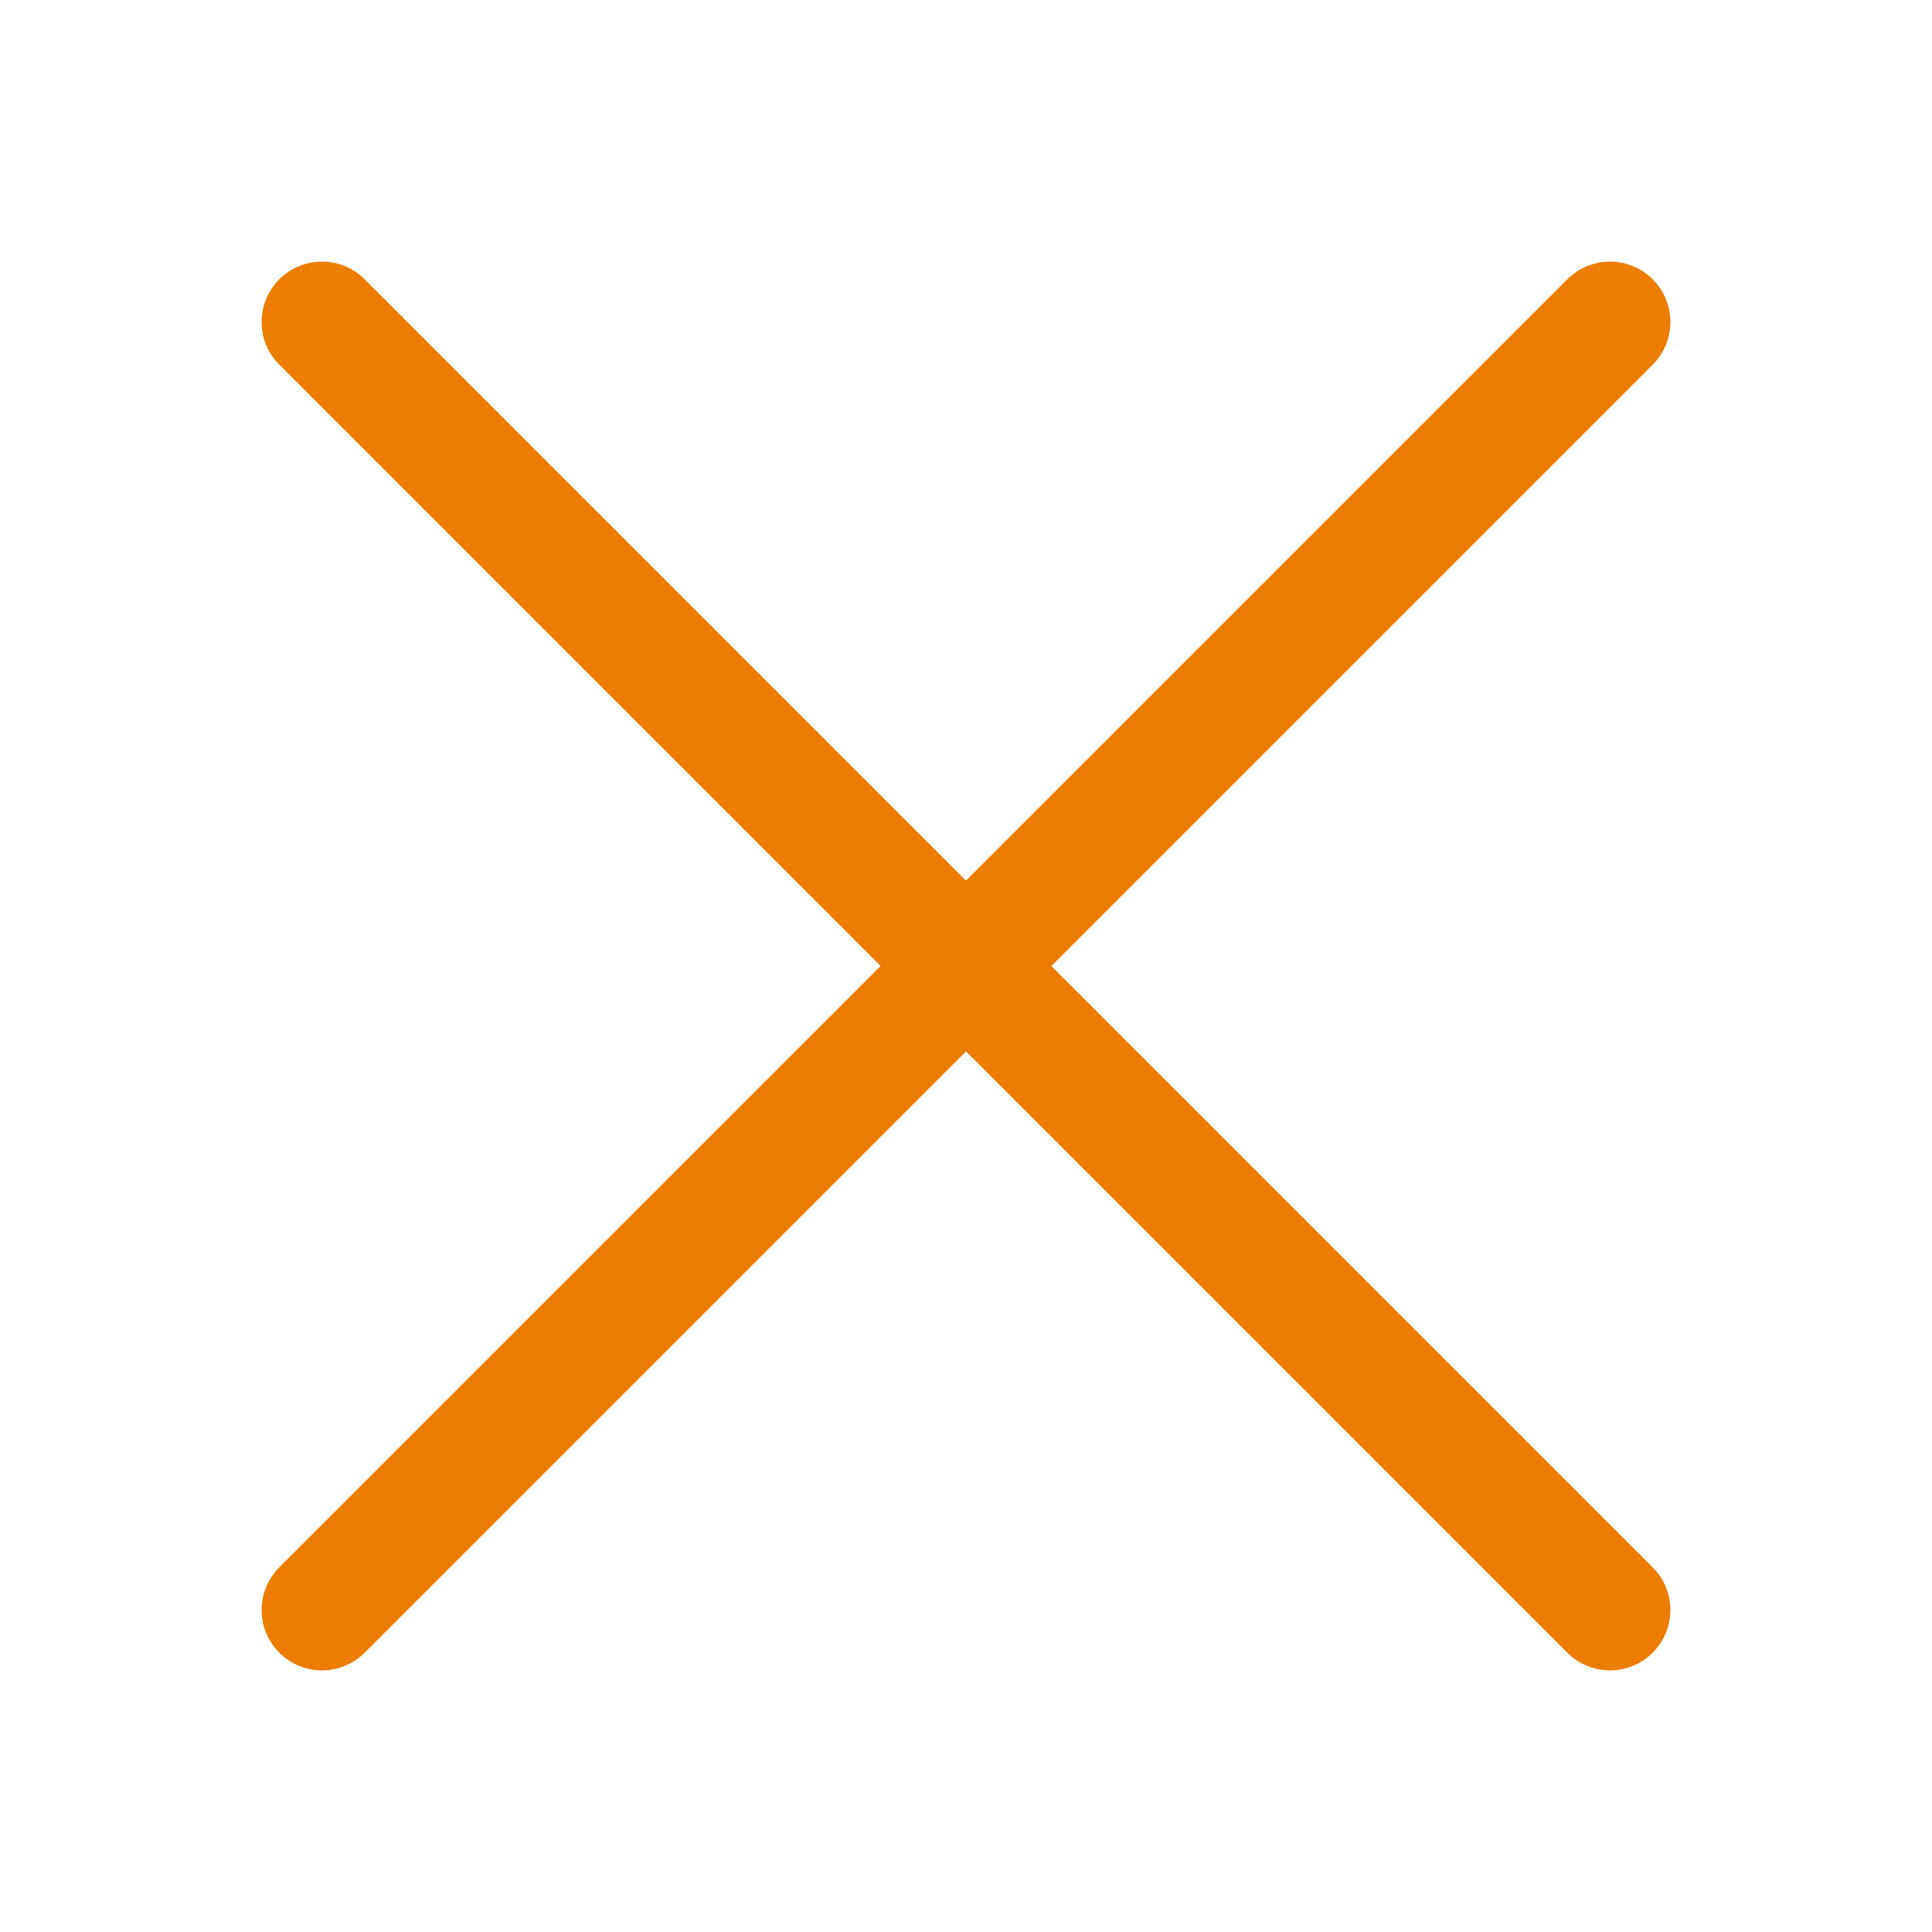 <svg xmlns="http://www.w3.org/2000/svg" xmlns:xlink="http://www.w3.org/1999/xlink" fill="none" width="32" height="32" viewBox="0 0 32 32"><defs><clipPath id="master_svg0_181_00687/sa90_20345"><rect x="0" y="0" width="32" height="32" rx="0"></rect></clipPath></defs><g clip-path="url(#master_svg0_181_00687/sa90_20345)"><g><path d="M5.333,4.333C5.598,4.333,5.853,4.439,6.04,4.626L16,14.586L25.959,4.627L25.959,4.627C26.147,4.439,26.401,4.333,26.667,4.333C26.932,4.333,27.186,4.439,27.374,4.626C27.561,4.814,27.667,5.068,27.667,5.333C27.667,5.594,27.565,5.845,27.383,6.031L27.374,6.04L17.414,16L27.374,25.96C27.561,26.147,27.667,26.401,27.667,26.667C27.667,26.932,27.561,27.186,27.374,27.374C27.198,27.55,26.963,27.654,26.715,27.666C26.699,27.666,26.683,27.667,26.667,27.667C26.401,27.667,26.147,27.561,25.959,27.374L16,17.414L6.04,27.374C5.853,27.561,5.598,27.667,5.333,27.667C5.068,27.667,4.814,27.561,4.626,27.374C4.439,27.186,4.333,26.932,4.333,26.667C4.333,26.401,4.439,26.147,4.626,25.96L4.626,25.96L14.586,16L4.626,6.04C4.439,5.853,4.333,5.599,4.333,5.333C4.333,5.068,4.439,4.814,4.626,4.626C4.814,4.439,5.068,4.333,5.333,4.333Z" fill-rule="evenodd" fill="#EB7D00" fill-opacity="1"></path></g></g></svg>